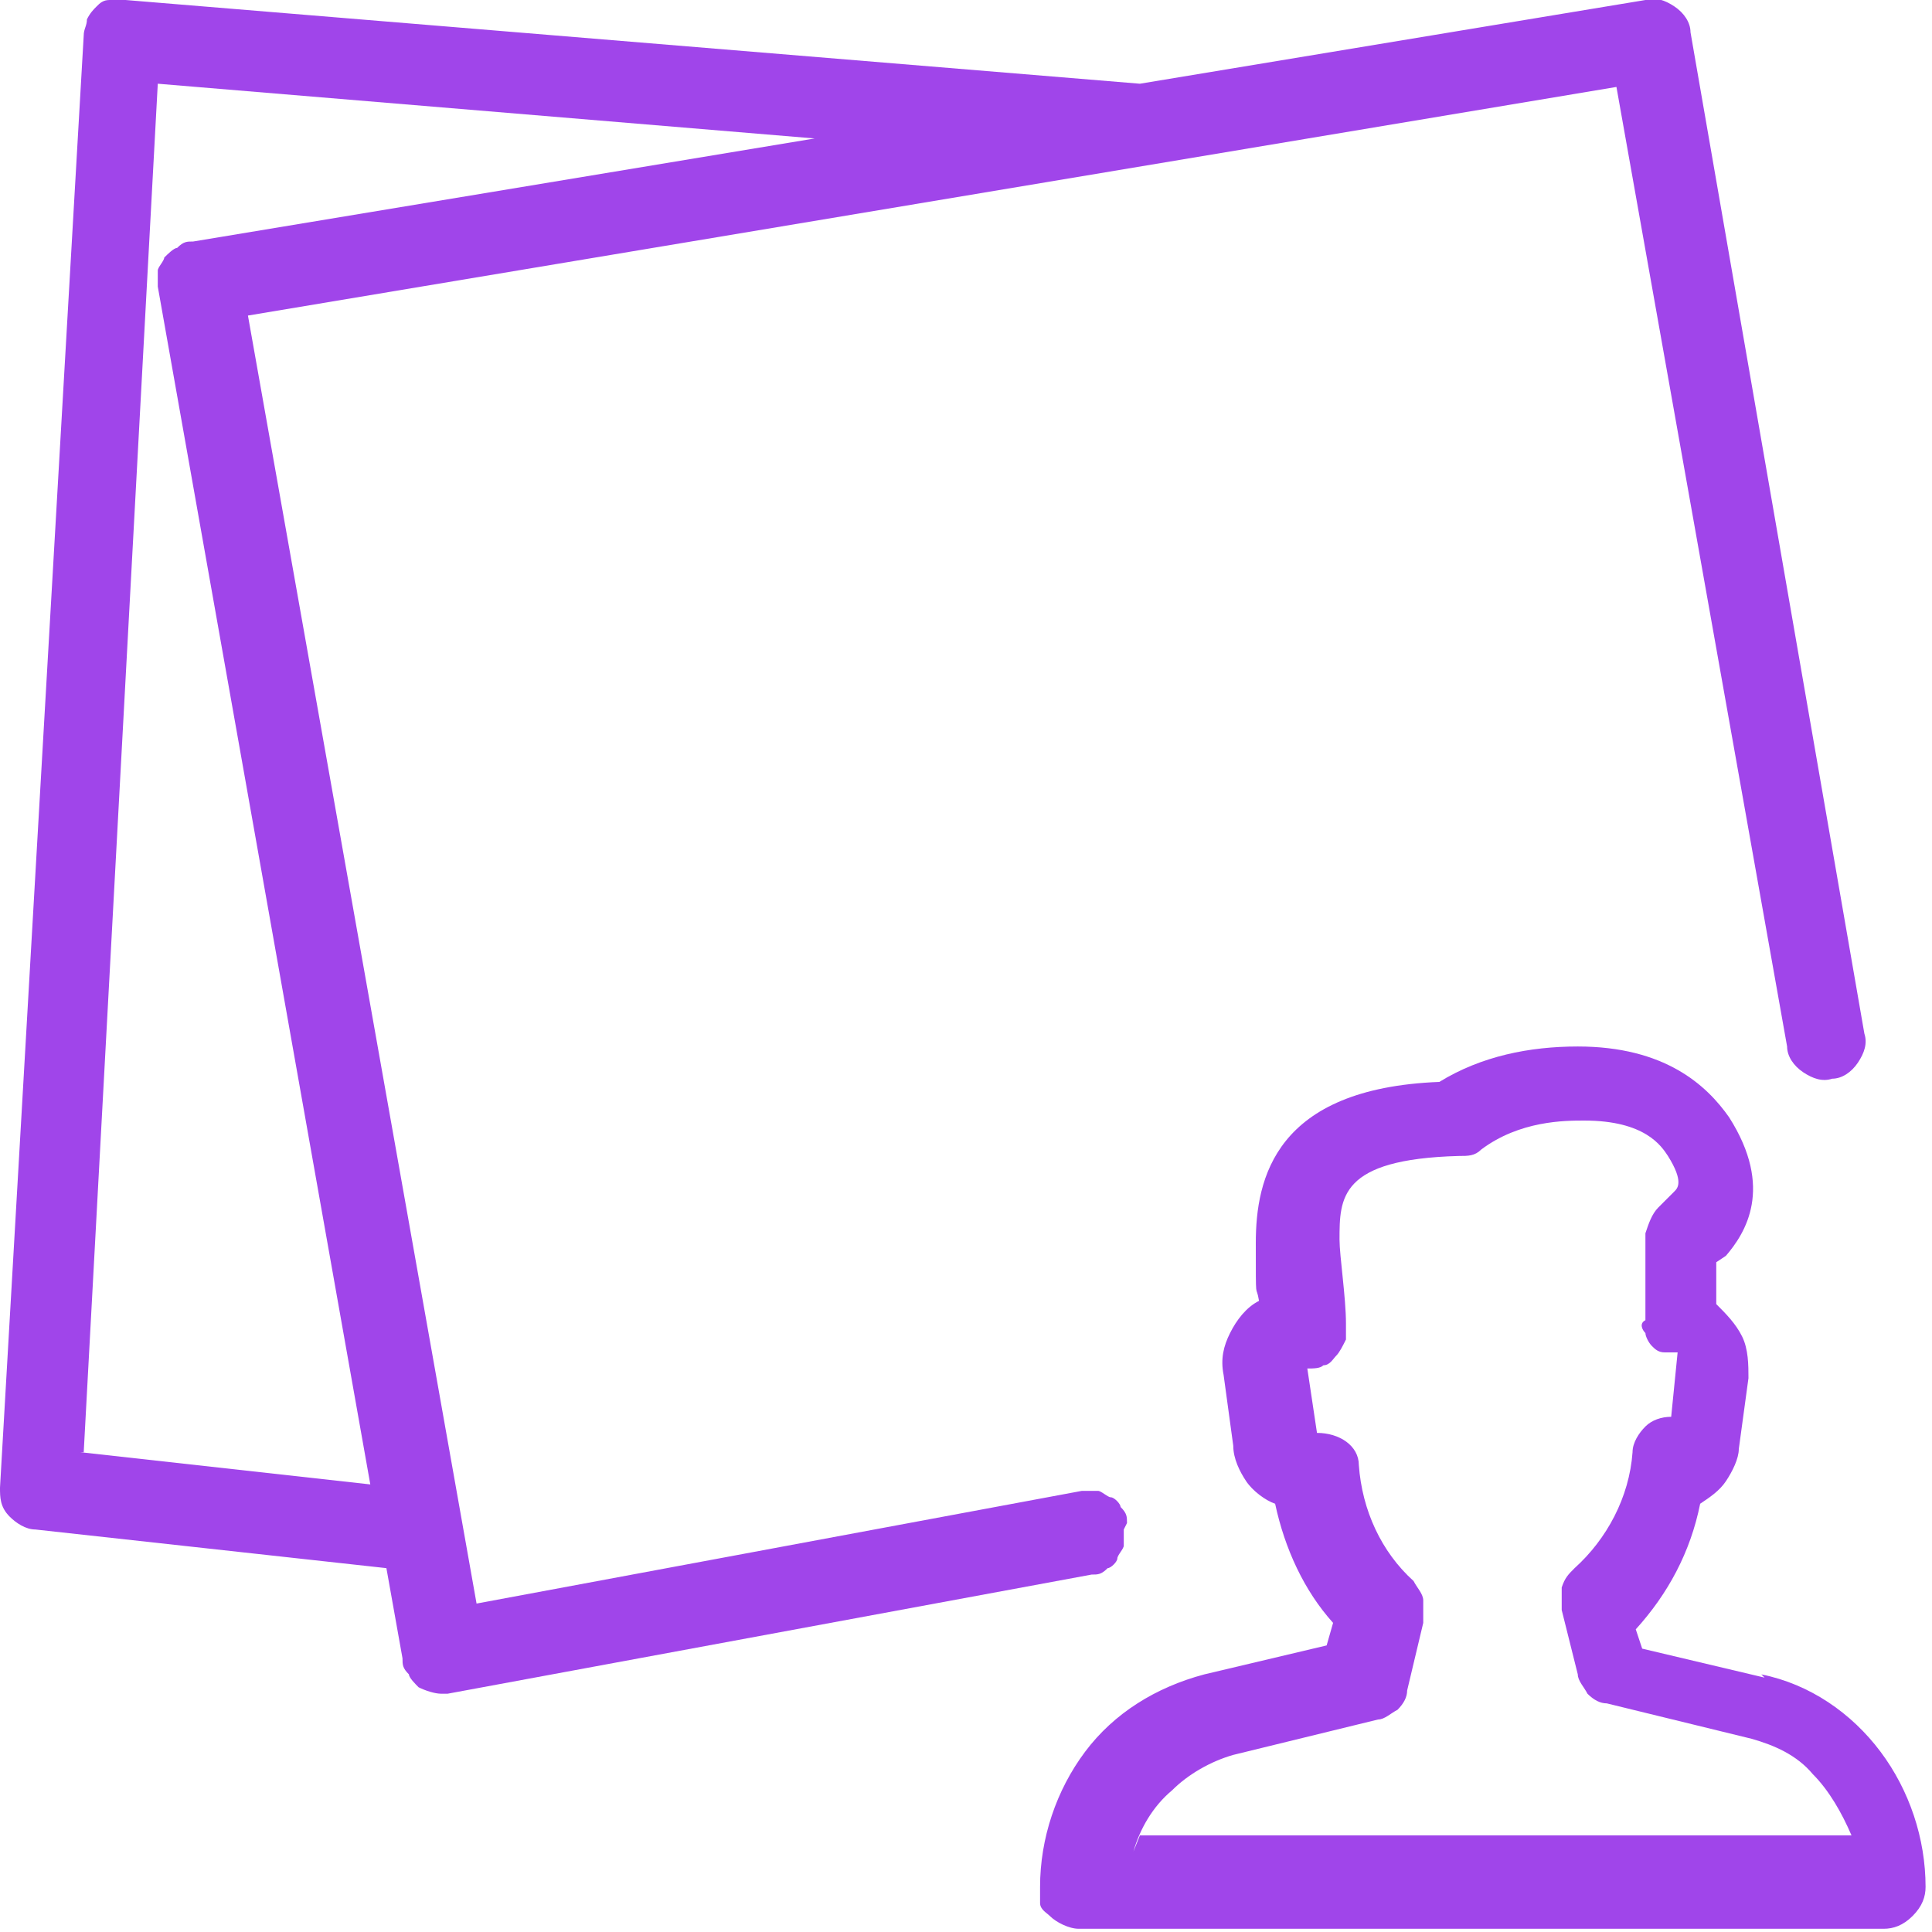 <svg xmlns="http://www.w3.org/2000/svg" id="Layer_1" data-name="Layer 1" viewBox="0 0 60 60"><defs><style>      .cls-1 {        fill: #a045ea;        stroke-width: 0px;      }    </style></defs><path class="cls-1" d="M54.8,52.1l-3.8-.9-.2-.6c1-1.1,1.7-2.4,2-3.9.3-.2.6-.4.8-.7.2-.3.4-.7.4-1l.3-2.2c0-.4,0-.9-.2-1.3-.2-.4-.5-.7-.8-1v-1.3c0,0,.3-.2.3-.2.6-.7,1.5-2.1.1-4.3-.7-1-2-2.2-4.7-2.2-1.5,0-3,.3-4.3,1.1-5.1.2-5.7,3-5.7,5s0,1.2.1,1.8c-.4.2-.7.6-.9,1s-.3.8-.2,1.3l.3,2.2c0,.4.2.8.4,1.1.2.3.6.6.9.7.3,1.4.9,2.7,1.8,3.7l-.2.7-3.8.9c-1.5.4-2.8,1.2-3.7,2.4-.9,1.2-1.4,2.7-1.4,4.2,0,.2,0,.3,0,.5,0,.2.2.3.3.4.2.2.6.4.9.4h25c.3,0,.6-.1.9-.4s.4-.6.4-.9c0-1.5-.5-3-1.4-4.2-.9-1.2-2.2-2.1-3.7-2.4ZM35.2,57.5c.2-.7.6-1.4,1.2-1.9.5-.5,1.2-.9,1.9-1.1l4.5-1.1c.2,0,.4-.2.6-.3.2-.2.3-.4.3-.6l.5-2.1c0-.2,0-.4,0-.7,0-.2-.2-.4-.3-.6-1-.9-1.6-2.2-1.7-3.6,0-.6-.6-1-1.3-1l-.3-2c.2,0,.4,0,.5-.1.2,0,.3-.2.4-.3.1-.1.2-.3.3-.5,0-.2,0-.3,0-.5,0-.8-.2-2.1-.2-2.6,0-1.3,0-2.5,3.7-2.6.3,0,.5,0,.7-.2,1.2-.9,2.6-.9,3.2-.9,1.9,0,2.4.8,2.6,1.1.5.8.3,1,.2,1.1l-.5.5c-.2.2-.3.5-.4.8v2.7c-.2.1-.1.3,0,.4,0,.1.1.3.2.4.1.1.2.2.4.2.1,0,.3,0,.4,0l-.2,2c-.3,0-.6.1-.8.3-.2.2-.4.5-.4.8-.1,1.4-.8,2.7-1.8,3.6-.2.2-.3.3-.4.6,0,.2,0,.4,0,.7l.5,2c0,.2.2.4.3.6.2.2.4.3.6.3l4.5,1.1c.7.2,1.4.5,1.9,1.1.5.5.9,1.2,1.2,1.9h-22.1Z"></path><path class="cls-1" d="M35,47.3c0-.2,0-.3-.2-.5,0-.1-.2-.3-.3-.3-.1,0-.3-.2-.4-.2-.2,0-.3,0-.5,0l-18.8,3.5L7.7,9.8,50.2,2.7l5.3,29.8c0,.3.2.6.5.8.3.2.6.3.9.2.3,0,.6-.2.8-.5.2-.3.3-.6.2-.9L52.5,1c0-.3-.2-.6-.5-.8-.3-.2-.6-.3-.9-.2l-15.7,2.6L3.9,0c-.2,0-.3,0-.5,0-.2,0-.3.1-.4.2-.1.1-.2.2-.3.4,0,.2-.1.3-.1.5L0,46.2c0,.3,0,.6.3.9.2.2.5.4.8.4l10.9,1.2.5,2.8c0,.2,0,.3.2.5,0,.1.2.3.3.4.2.1.5.2.7.2,0,0,.2,0,.2,0l20-3.7c.2,0,.3,0,.5-.2.1,0,.3-.2.3-.3,0-.1.2-.3.2-.4,0-.2,0-.3,0-.5ZM2.6,45.1L4.9,2.6l20.4,1.7L6,7.5c-.2,0-.3,0-.5.2-.1,0-.3.2-.4.3,0,.1-.2.3-.2.4,0,.2,0,.3,0,.5l6.6,37.2-9-1Z"></path></svg>